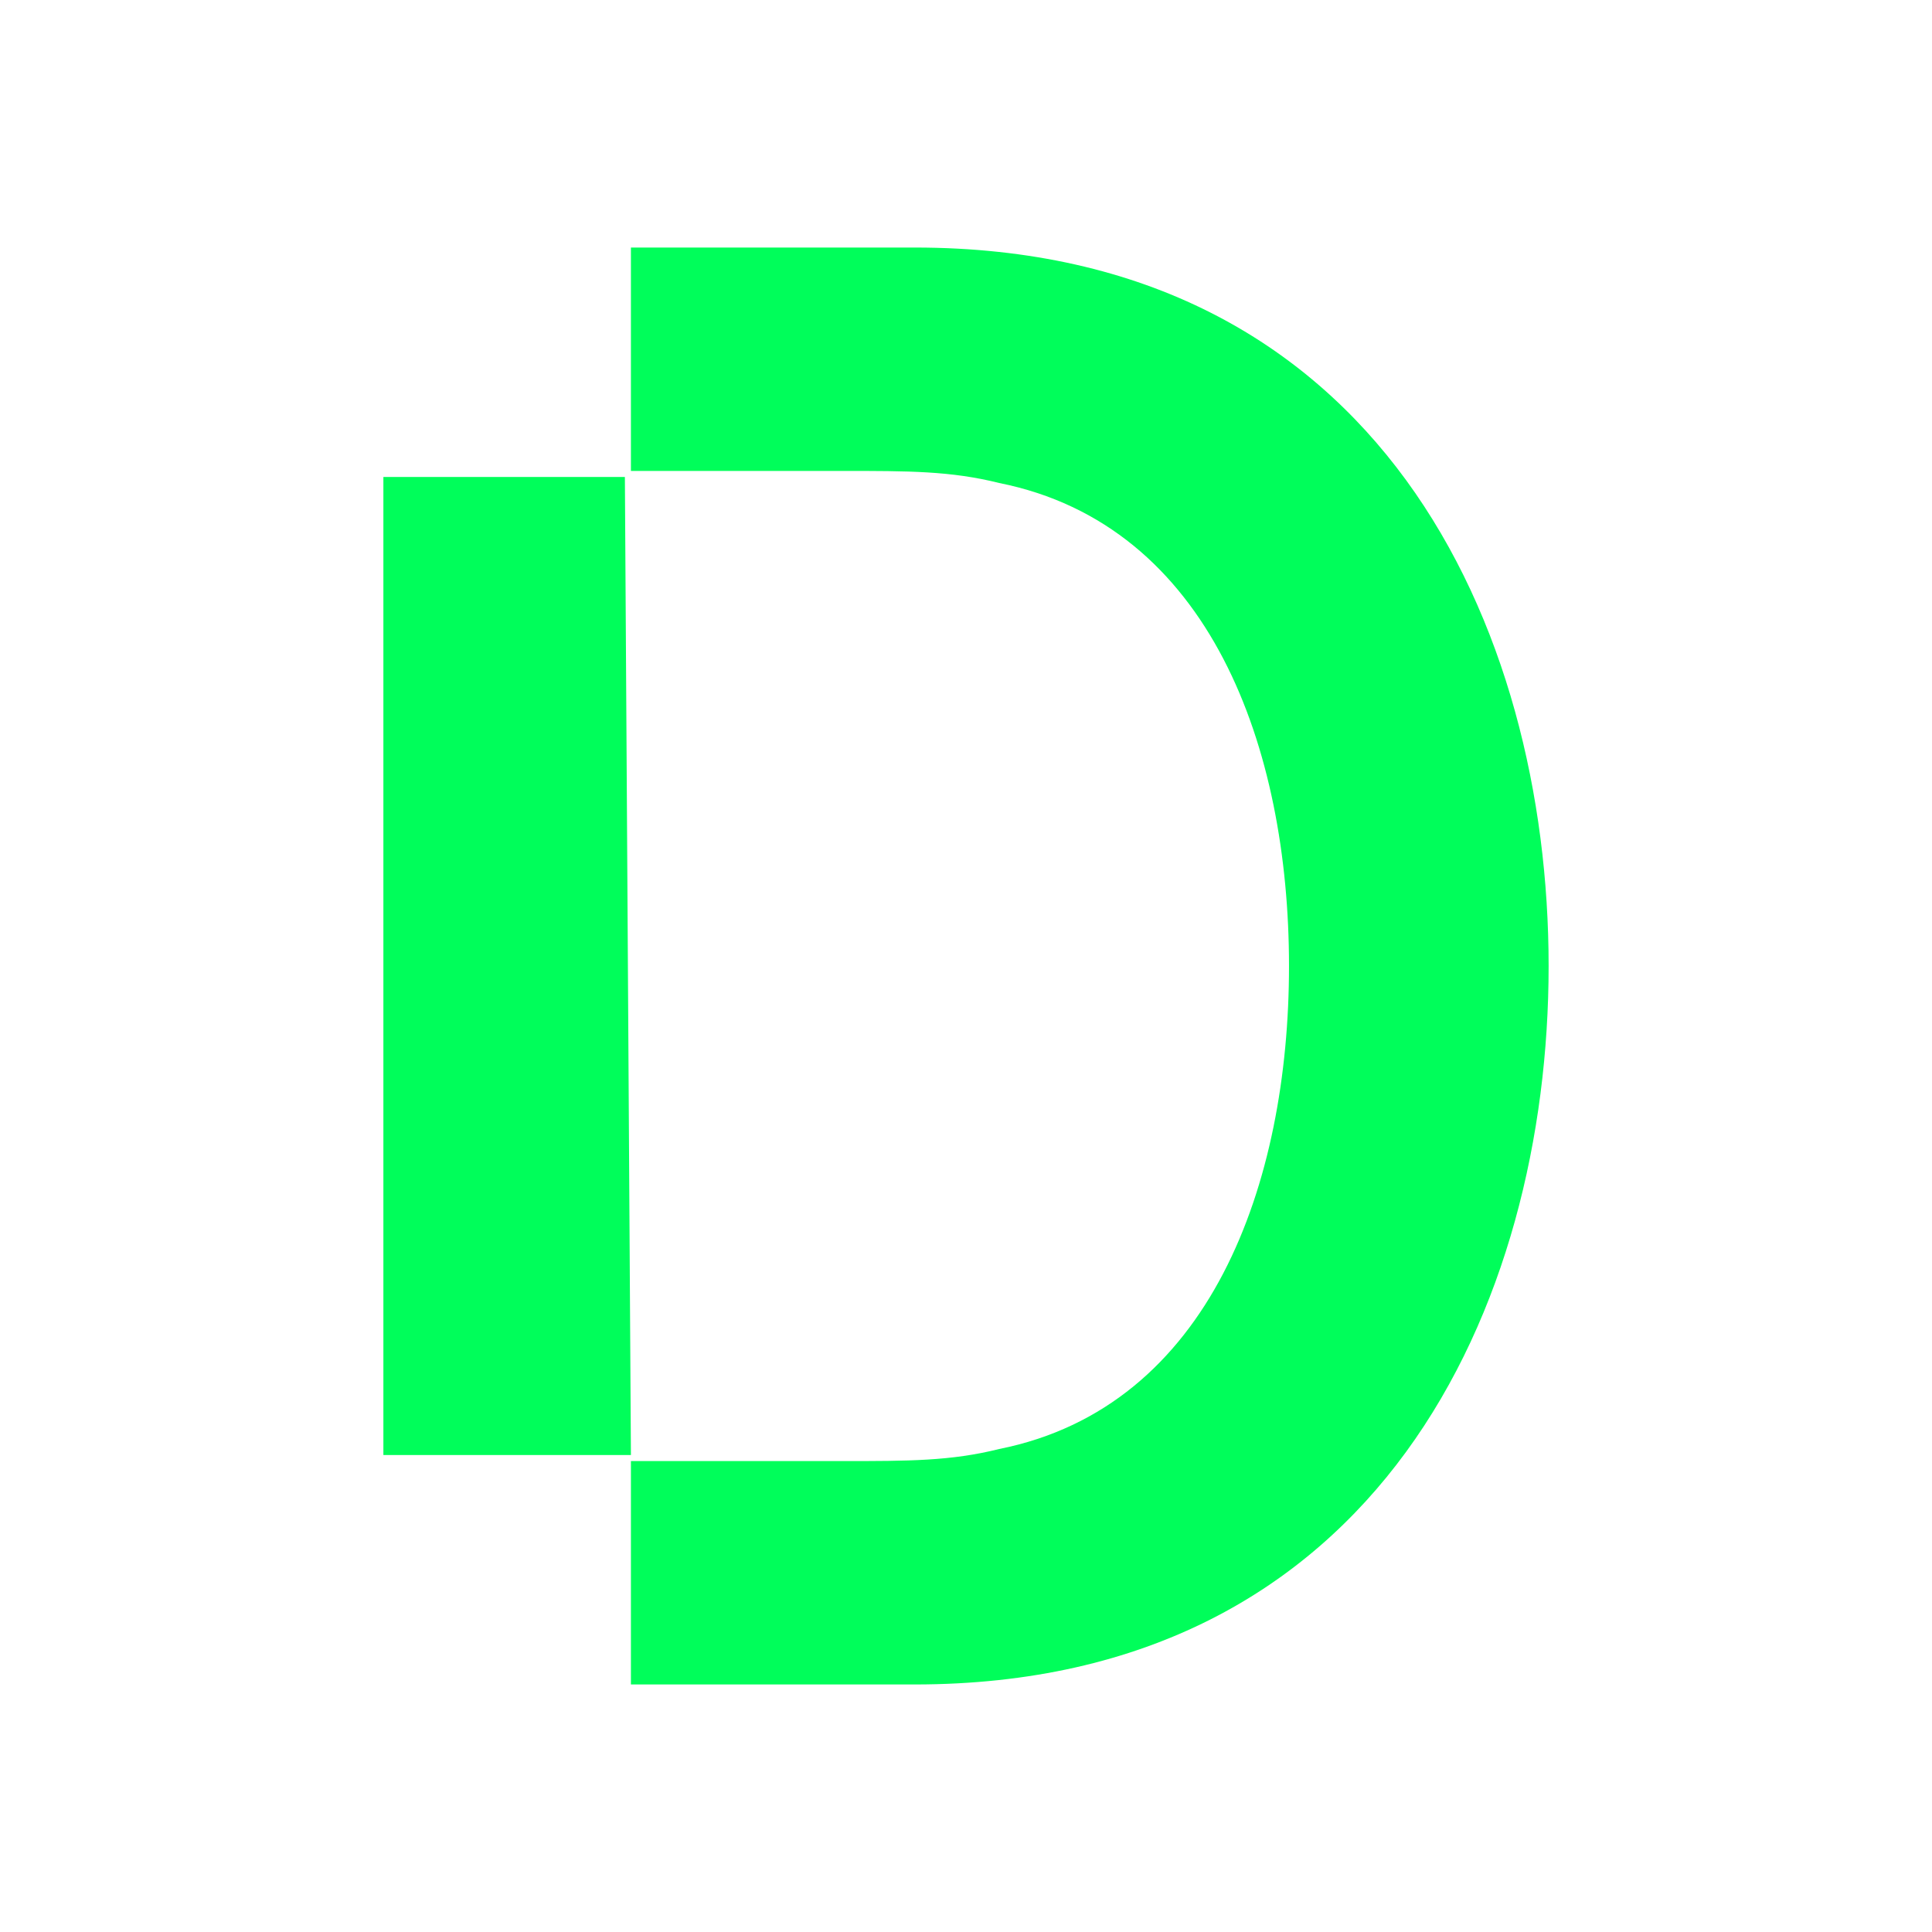 <svg xmlns="http://www.w3.org/2000/svg" style="background:#241556;fill:#00fe5a" viewBox="0 0 32 32"><path d="M10.45 24.1h-4.1V7.9h4zm4.7-20h-4.7v3.7h3.5c1.1 0 1.8 0 2.6.2 3.5.7 4.8 4.4 4.8 8 0 3.6-1.3 7.3-4.8 8-.8.2-1.5.2-2.6.2h-3.5v3.7h4.7c7.7 0 10.5-6.3 10.5-11.9 0-5.6-2.8-11.9-10.5-11.9z"/></svg>